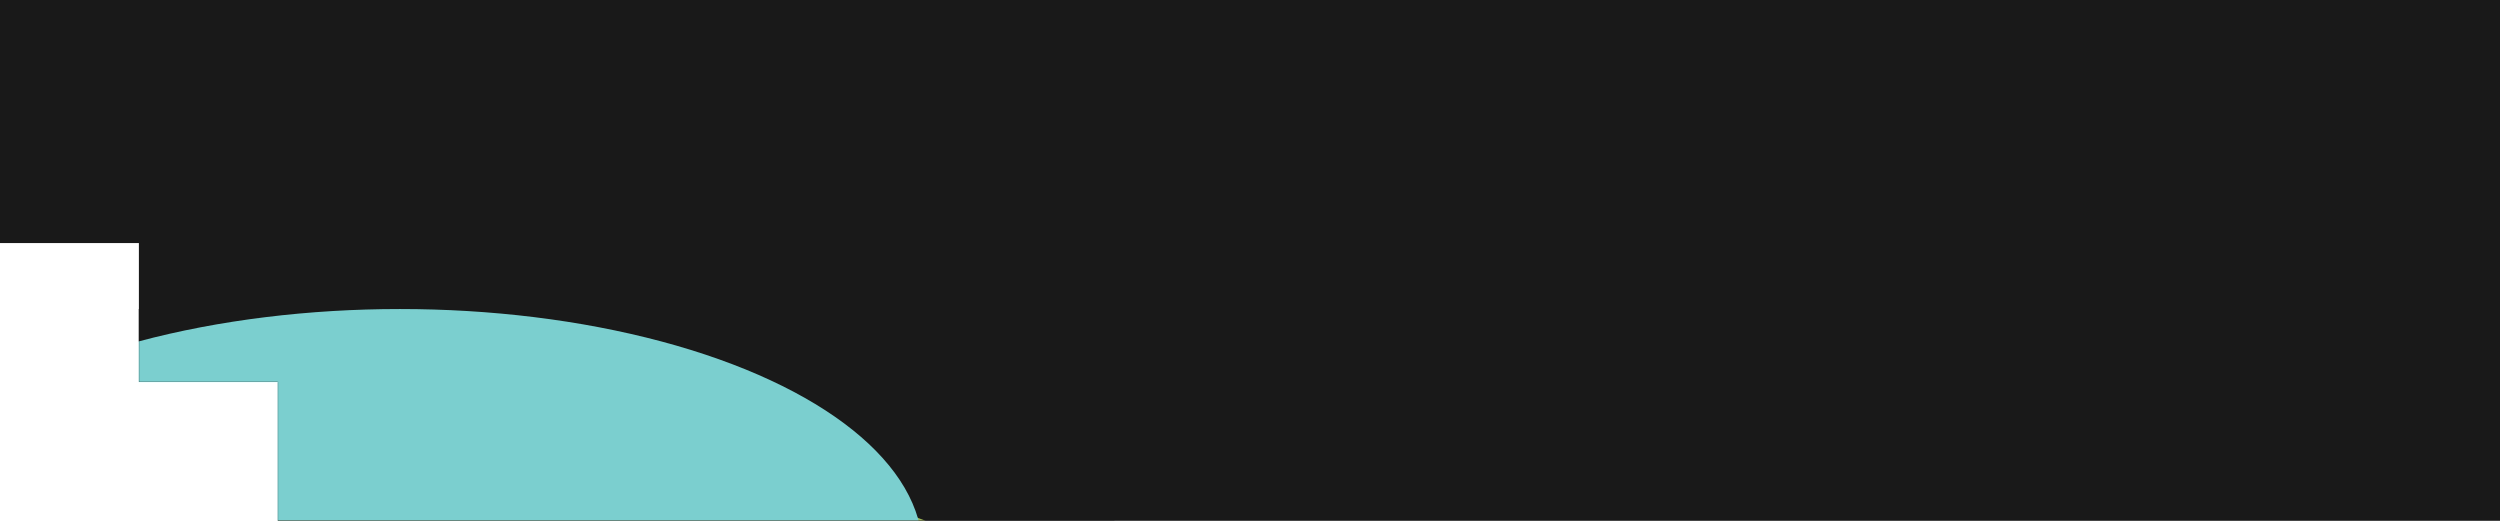 <svg width="1440" height="300" viewBox="0 0 1440 300" fill="none" xmlns="http://www.w3.org/2000/svg">
<path fill-rule="evenodd" clip-rule="evenodd" d="M1440 300H160V220H80V140H0V0H1440V300Z" fill="#191919"/>
<mask id="mask0_573_1814" style="mask-type:alpha" maskUnits="userSpaceOnUse" x="0" y="0" width="1440" height="300">
<path fill-rule="evenodd" clip-rule="evenodd" d="M1440 300H160V220H80V140H0V0H1440V300Z" fill="#191919"/>
</mask>
<g mask="url(#mask0_573_1814)">
<g opacity="0.8" filter="url(#filter0_f_573_1814)">
<rect width="813" height="418" transform="translate(-171 178)" fill="#191919"/>
<ellipse cx="340.878" cy="406.869" rx="301.122" ry="138.914" fill="#C0E067"/>
<ellipse cx="230.365" cy="317.324" rx="301.122" ry="139.324" fill="#93FCFC"/>
</g>
</g>
<defs>
<filter id="filter0_f_573_1814" x="-371" y="-22" width="1213" height="818.044" filterUnits="userSpaceOnUse" color-interpolation-filters="sRGB">
<feFlood flood-opacity="0" result="BackgroundImageFix"/>
<feBlend mode="normal" in="SourceGraphic" in2="BackgroundImageFix" result="shape"/>
<feGaussianBlur stdDeviation="100" result="effect1_foregroundBlur_573_1814"/>
</filter>
</defs>
</svg>
